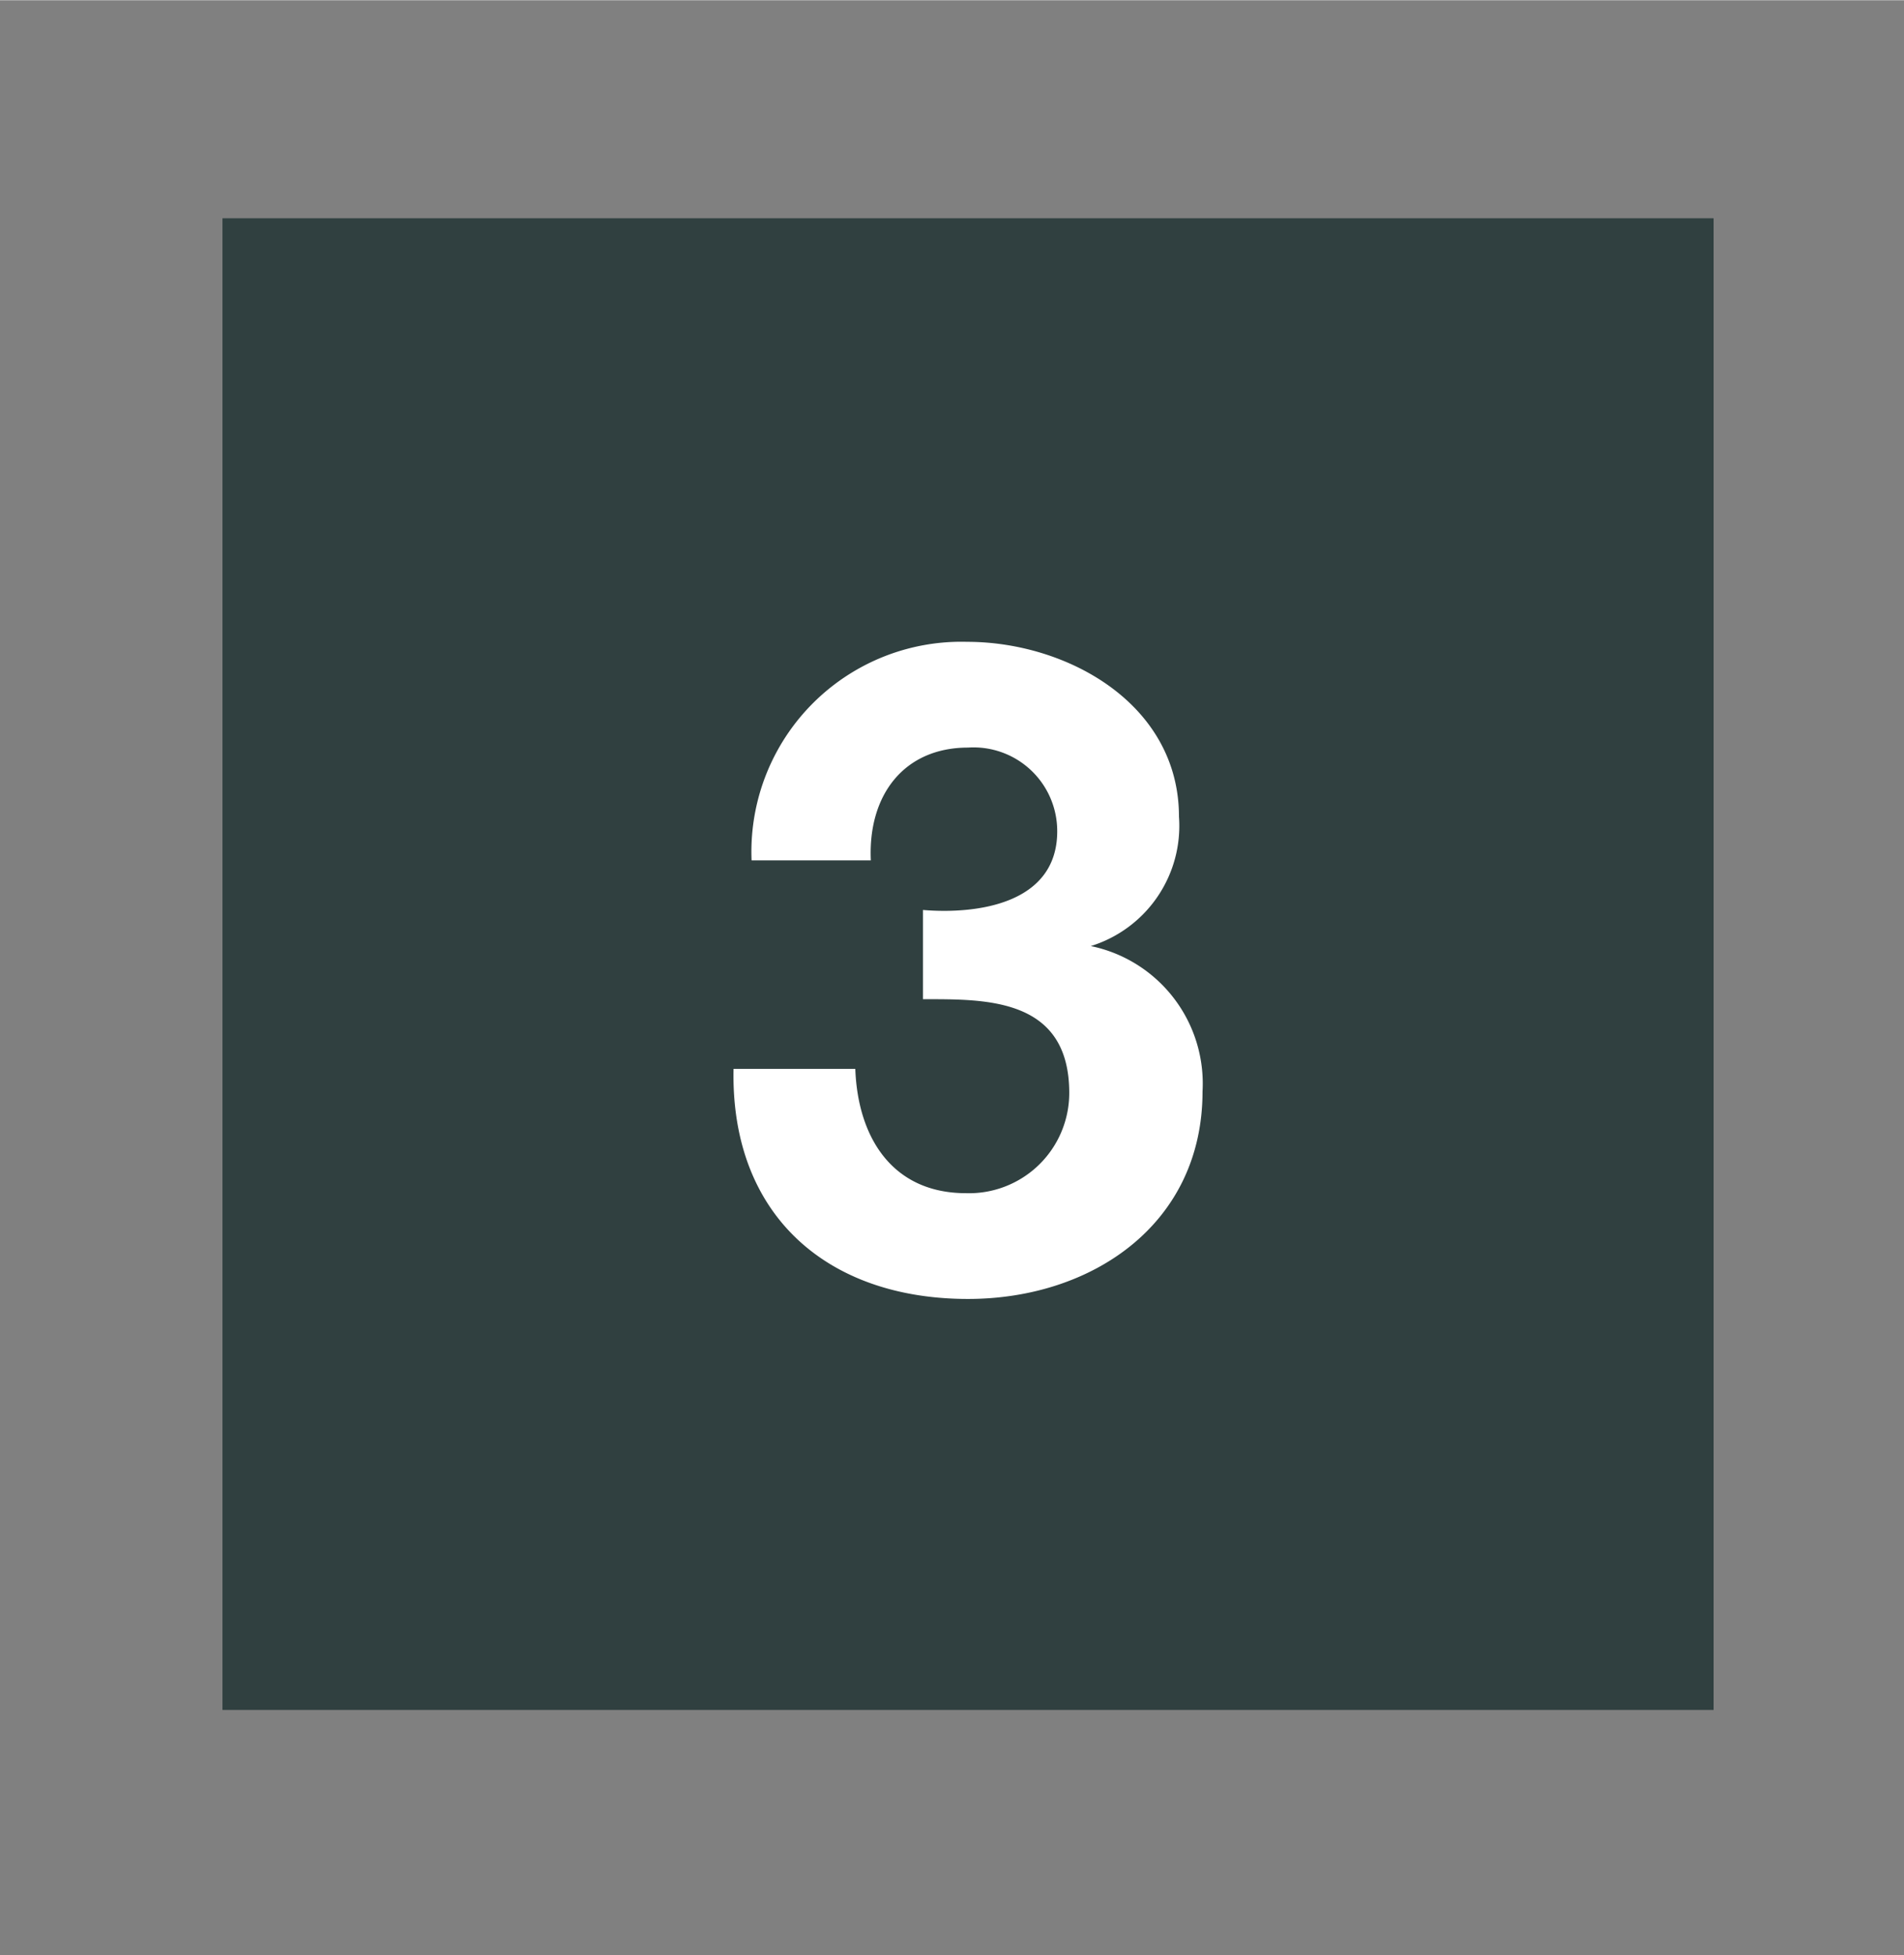 <svg width="640px" height="657px" xmlns="http://www.w3.org/2000/svg" viewBox="0 0 38 39">
  <rect x="0" y="0" width="38" height="39" fill="#808080" stroke="none"/>
  <defs>
    <style>
      .a {
        fill: #304040;
      }

      .b {
        fill: #fff;
      }
    </style>
  </defs>
  <rect class="a" x="4.44" y="4.35" width="29.76" height="29.76"/>
  <path class="b" d="M18.42,18.15c1.1.09,2.68-.13,2.68-1.57a1.67,1.67,0,0,0-1.78-1.67c-1.28,0-2,.95-1.94,2.25H15A4.19,4.19,0,0,1,19.3,12.8c2,0,4.23,1.24,4.23,3.49a2.51,2.51,0,0,1-1.76,2.58v0A2.8,2.8,0,0,1,24,21.77c0,2.65-2.21,4.14-4.68,4.14-2.83,0-4.74-1.69-4.68-4.59h2.43c.05,1.37.74,2.48,2.21,2.48a2,2,0,0,0,2.06-2c0-1.91-1.68-1.87-2.92-1.87Z"/>
</svg>
